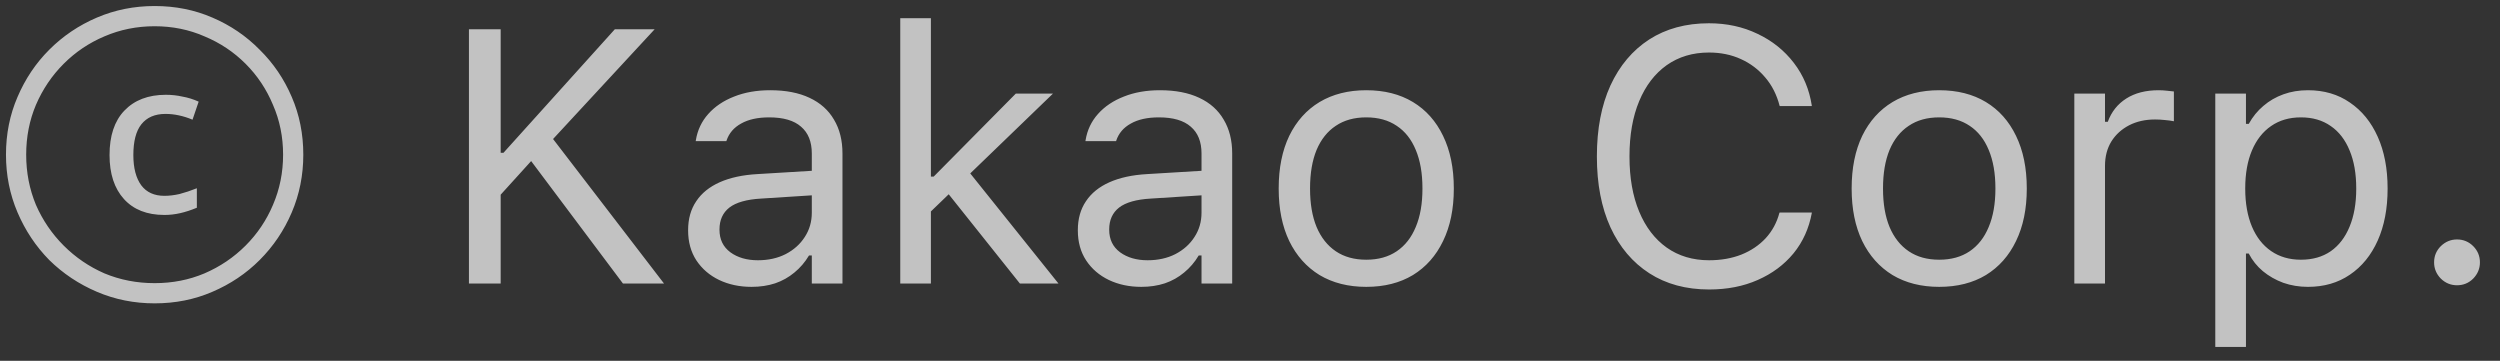 <svg width="97" height="14" viewBox="0 0 97 14" fill="none" xmlns="http://www.w3.org/2000/svg">
<rect x="0" y="0" width="97" height="14" fill="#333333" stroke="none"/>
<g opacity="0.7">
<path d="M6.378 8.34C5.706 8.34 5.183 8.135 4.81 7.724C4.437 7.313 4.25 6.744 4.25 6.016C4.25 5.269 4.441 4.695 4.824 4.294C5.216 3.883 5.753 3.678 6.434 3.678C6.658 3.678 6.873 3.701 7.078 3.748C7.293 3.785 7.503 3.851 7.708 3.944L7.47 4.644C7.293 4.569 7.115 4.513 6.938 4.476C6.77 4.439 6.597 4.42 6.42 4.42C6.009 4.42 5.697 4.555 5.482 4.826C5.277 5.087 5.174 5.484 5.174 6.016C5.174 6.52 5.277 6.912 5.482 7.192C5.687 7.463 5.986 7.598 6.378 7.598C6.565 7.598 6.761 7.575 6.966 7.528C7.181 7.472 7.405 7.397 7.638 7.304V8.06C7.414 8.153 7.199 8.223 6.994 8.27C6.789 8.317 6.583 8.34 6.378 8.34ZM6 11.77C5.207 11.77 4.46 11.621 3.76 11.322C3.06 11.023 2.444 10.613 1.912 10.09C1.389 9.558 0.979 8.942 0.68 8.242C0.381 7.542 0.232 6.795 0.232 6.002C0.232 5.199 0.381 4.453 0.68 3.762C0.979 3.062 1.389 2.451 1.912 1.928C2.444 1.396 3.06 0.981 3.76 0.682C4.46 0.383 5.207 0.234 6 0.234C6.803 0.234 7.549 0.383 8.24 0.682C8.94 0.981 9.551 1.396 10.074 1.928C10.606 2.451 11.021 3.062 11.32 3.762C11.619 4.453 11.768 5.199 11.768 6.002C11.768 6.795 11.619 7.542 11.32 8.242C11.021 8.942 10.606 9.558 10.074 10.09C9.551 10.613 8.94 11.023 8.24 11.322C7.549 11.621 6.803 11.77 6 11.77ZM6 10.986C6.691 10.986 7.335 10.86 7.932 10.608C8.539 10.347 9.071 9.987 9.528 9.53C9.985 9.073 10.34 8.545 10.592 7.948C10.853 7.341 10.984 6.693 10.984 6.002C10.984 5.311 10.853 4.667 10.592 4.07C10.34 3.463 9.985 2.931 9.528 2.474C9.071 2.017 8.539 1.662 7.932 1.41C7.335 1.149 6.691 1.018 6 1.018C5.309 1.018 4.661 1.149 4.054 1.41C3.457 1.662 2.929 2.017 2.472 2.474C2.015 2.931 1.655 3.463 1.394 4.07C1.142 4.667 1.016 5.311 1.016 6.002C1.016 6.693 1.142 7.341 1.394 7.948C1.655 8.545 2.015 9.073 2.472 9.53C2.929 9.987 3.457 10.347 4.054 10.608C4.661 10.86 5.309 10.986 6 10.986ZM19.289 7.705L20.745 6.099L21.319 5.545L25.4 1.136H23.855L19.535 5.928H19.221L19.289 7.705ZM18.195 11H19.426V1.136H18.195V11ZM24.17 11H25.763L21.333 5.23L20.485 6.085L24.17 11ZM29.16 11.13C29.493 11.13 29.798 11.084 30.076 10.993C30.354 10.898 30.602 10.758 30.821 10.576C31.045 10.394 31.234 10.173 31.389 9.913H31.498V11H32.688V5.955C32.688 5.445 32.578 5.007 32.359 4.643C32.145 4.273 31.828 3.991 31.409 3.795C30.994 3.599 30.486 3.501 29.885 3.501C29.361 3.501 28.894 3.583 28.483 3.747C28.073 3.907 27.738 4.132 27.479 4.424C27.223 4.711 27.064 5.048 27 5.436L26.993 5.477H28.183L28.189 5.456C28.285 5.169 28.474 4.948 28.757 4.793C29.039 4.633 29.402 4.554 29.844 4.554C30.395 4.554 30.808 4.674 31.081 4.916C31.359 5.153 31.498 5.499 31.498 5.955V8.252C31.498 8.603 31.407 8.917 31.225 9.195C31.047 9.473 30.801 9.694 30.486 9.858C30.172 10.018 29.812 10.098 29.406 10.098C28.978 10.098 28.622 9.995 28.34 9.79C28.057 9.58 27.916 9.289 27.916 8.915V8.901C27.916 8.537 28.044 8.254 28.299 8.054C28.559 7.853 28.969 7.737 29.529 7.705L32.093 7.541V6.591L29.386 6.755C28.816 6.787 28.331 6.892 27.93 7.069C27.529 7.247 27.223 7.493 27.014 7.808C26.804 8.118 26.699 8.491 26.699 8.929V8.942C26.699 9.389 26.806 9.776 27.02 10.104C27.239 10.433 27.533 10.685 27.902 10.863C28.276 11.041 28.695 11.13 29.16 11.13ZM34.93 11H36.119V0.705H34.93V11ZM39.571 11H41.068L37.568 6.632L36.693 7.391L39.571 11ZM35.969 8.348L37.069 7.288L37.356 7.008L40.856 3.631H39.414L36.228 6.851H35.914L35.969 8.348ZM44.281 11.13C44.614 11.13 44.919 11.084 45.197 10.993C45.475 10.898 45.724 10.758 45.942 10.576C46.166 10.394 46.355 10.173 46.51 9.913H46.619V11H47.809V5.955C47.809 5.445 47.699 5.007 47.48 4.643C47.266 4.273 46.95 3.991 46.53 3.795C46.116 3.599 45.607 3.501 45.006 3.501C44.482 3.501 44.015 3.583 43.605 3.747C43.194 3.907 42.859 4.132 42.6 4.424C42.344 4.711 42.185 5.048 42.121 5.436L42.114 5.477H43.304L43.31 5.456C43.406 5.169 43.595 4.948 43.878 4.793C44.16 4.633 44.523 4.554 44.965 4.554C45.516 4.554 45.929 4.674 46.202 4.916C46.48 5.153 46.619 5.499 46.619 5.955V8.252C46.619 8.603 46.528 8.917 46.346 9.195C46.168 9.473 45.922 9.694 45.607 9.858C45.293 10.018 44.933 10.098 44.527 10.098C44.099 10.098 43.743 9.995 43.461 9.79C43.178 9.58 43.037 9.289 43.037 8.915V8.901C43.037 8.537 43.165 8.254 43.42 8.054C43.68 7.853 44.09 7.737 44.65 7.705L47.214 7.541V6.591L44.507 6.755C43.937 6.787 43.452 6.892 43.051 7.069C42.65 7.247 42.344 7.493 42.135 7.808C41.925 8.118 41.82 8.491 41.82 8.929V8.942C41.82 9.389 41.927 9.776 42.142 10.104C42.36 10.433 42.654 10.685 43.023 10.863C43.397 11.041 43.816 11.13 44.281 11.13ZM53.011 11.13C53.713 11.13 54.316 10.977 54.822 10.672C55.328 10.362 55.718 9.922 55.991 9.353C56.269 8.783 56.408 8.106 56.408 7.322V7.309C56.408 6.52 56.269 5.841 55.991 5.271C55.718 4.702 55.328 4.264 54.822 3.959C54.316 3.654 53.713 3.501 53.011 3.501C52.313 3.501 51.71 3.654 51.199 3.959C50.693 4.264 50.301 4.702 50.023 5.271C49.75 5.841 49.613 6.52 49.613 7.309V7.322C49.613 8.106 49.75 8.783 50.023 9.353C50.301 9.922 50.693 10.362 51.199 10.672C51.71 10.977 52.313 11.13 53.011 11.13ZM53.011 10.077C52.546 10.077 52.152 9.968 51.828 9.749C51.505 9.53 51.256 9.216 51.083 8.806C50.914 8.396 50.83 7.901 50.83 7.322V7.309C50.83 6.725 50.914 6.229 51.083 5.818C51.256 5.408 51.505 5.096 51.828 4.882C52.152 4.663 52.546 4.554 53.011 4.554C53.476 4.554 53.87 4.663 54.193 4.882C54.517 5.096 54.763 5.408 54.932 5.818C55.105 6.229 55.191 6.725 55.191 7.309V7.322C55.191 7.901 55.105 8.396 54.932 8.806C54.763 9.216 54.517 9.53 54.193 9.749C53.87 9.968 53.476 10.077 53.011 10.077ZM66.314 11.232C67.015 11.232 67.644 11.109 68.2 10.863C68.761 10.617 69.223 10.273 69.588 9.831C69.953 9.384 70.189 8.86 70.299 8.259V8.245H69.055L69.041 8.259C68.941 8.637 68.763 8.965 68.508 9.243C68.253 9.517 67.938 9.729 67.564 9.879C67.191 10.025 66.774 10.098 66.314 10.098C65.68 10.098 65.131 9.934 64.666 9.605C64.206 9.277 63.85 8.812 63.6 8.211C63.349 7.609 63.224 6.898 63.224 6.078V6.064C63.224 5.24 63.349 4.526 63.6 3.925C63.85 3.323 64.206 2.858 64.666 2.53C65.131 2.202 65.678 2.038 66.307 2.038C66.762 2.038 67.175 2.122 67.544 2.291C67.918 2.46 68.234 2.699 68.494 3.009C68.754 3.314 68.939 3.679 69.048 4.103L69.055 4.116H70.292L70.299 4.103C70.203 3.474 69.971 2.92 69.602 2.441C69.232 1.958 68.763 1.582 68.193 1.313C67.628 1.04 66.999 0.903 66.307 0.903C65.413 0.903 64.641 1.113 63.989 1.532C63.342 1.952 62.841 2.546 62.485 3.316C62.134 4.087 61.959 5.003 61.959 6.064V6.078C61.959 7.135 62.134 8.049 62.485 8.819C62.841 9.59 63.344 10.184 63.996 10.604C64.648 11.023 65.42 11.232 66.314 11.232ZM75.241 11.13C75.943 11.13 76.547 10.977 77.053 10.672C77.559 10.362 77.948 9.922 78.222 9.353C78.5 8.783 78.639 8.106 78.639 7.322V7.309C78.639 6.52 78.5 5.841 78.222 5.271C77.948 4.702 77.559 4.264 77.053 3.959C76.547 3.654 75.943 3.501 75.241 3.501C74.544 3.501 73.94 3.654 73.43 3.959C72.924 4.264 72.532 4.702 72.254 5.271C71.981 5.841 71.844 6.52 71.844 7.309V7.322C71.844 8.106 71.981 8.783 72.254 9.353C72.532 9.922 72.924 10.362 73.43 10.672C73.94 10.977 74.544 11.13 75.241 11.13ZM75.241 10.077C74.776 10.077 74.382 9.968 74.059 9.749C73.735 9.53 73.487 9.216 73.314 8.806C73.145 8.396 73.061 7.901 73.061 7.322V7.309C73.061 6.725 73.145 6.229 73.314 5.818C73.487 5.408 73.735 5.096 74.059 4.882C74.382 4.663 74.776 4.554 75.241 4.554C75.706 4.554 76.1 4.663 76.424 4.882C76.747 5.096 76.993 5.408 77.162 5.818C77.335 6.229 77.422 6.725 77.422 7.309V7.322C77.422 7.901 77.335 8.396 77.162 8.806C76.993 9.216 76.747 9.53 76.424 9.749C76.1 9.968 75.706 10.077 75.241 10.077ZM80.484 11H81.674V6.434C81.674 6.074 81.756 5.759 81.92 5.49C82.088 5.221 82.319 5.012 82.61 4.861C82.902 4.711 83.237 4.636 83.615 4.636C83.747 4.636 83.87 4.643 83.984 4.656C84.103 4.665 84.224 4.681 84.347 4.704V3.549C84.287 3.54 84.201 3.531 84.087 3.521C83.978 3.508 83.866 3.501 83.752 3.501C83.255 3.501 82.838 3.608 82.501 3.822C82.164 4.036 81.924 4.337 81.783 4.725H81.674V3.631H80.484V11ZM85.953 13.461H87.143V9.838H87.252C87.389 10.102 87.571 10.33 87.799 10.521C88.031 10.713 88.296 10.863 88.592 10.973C88.893 11.078 89.212 11.13 89.549 11.13C90.173 11.13 90.716 10.973 91.176 10.658C91.641 10.344 92.001 9.902 92.256 9.332C92.511 8.762 92.639 8.092 92.639 7.322V7.309C92.639 6.543 92.511 5.875 92.256 5.306C92.001 4.736 91.641 4.294 91.176 3.979C90.716 3.66 90.173 3.501 89.549 3.501C89.207 3.501 88.89 3.553 88.599 3.658C88.307 3.763 88.047 3.913 87.819 4.109C87.591 4.301 87.402 4.533 87.252 4.807H87.143V3.631H85.953V13.461ZM89.275 10.077C88.829 10.077 88.444 9.965 88.12 9.742C87.796 9.519 87.548 9.202 87.375 8.792C87.202 8.377 87.115 7.887 87.115 7.322V7.309C87.115 6.739 87.202 6.249 87.375 5.839C87.548 5.429 87.796 5.112 88.12 4.889C88.444 4.665 88.829 4.554 89.275 4.554C89.727 4.554 90.112 4.665 90.431 4.889C90.75 5.107 90.993 5.422 91.162 5.832C91.335 6.242 91.422 6.734 91.422 7.309V7.322C91.422 7.892 91.335 8.384 91.162 8.799C90.993 9.209 90.75 9.526 90.431 9.749C90.112 9.968 89.727 10.077 89.275 10.077ZM95.332 11.068C95.578 11.068 95.788 10.982 95.961 10.809C96.134 10.631 96.221 10.421 96.221 10.18C96.221 9.934 96.134 9.724 95.961 9.551C95.788 9.378 95.578 9.291 95.332 9.291C95.091 9.291 94.881 9.378 94.703 9.551C94.53 9.724 94.443 9.934 94.443 10.18C94.443 10.421 94.53 10.631 94.703 10.809C94.881 10.982 95.091 11.068 95.332 11.068Z" fill="white" fill-opacity="1"/>
</g>
</svg>
